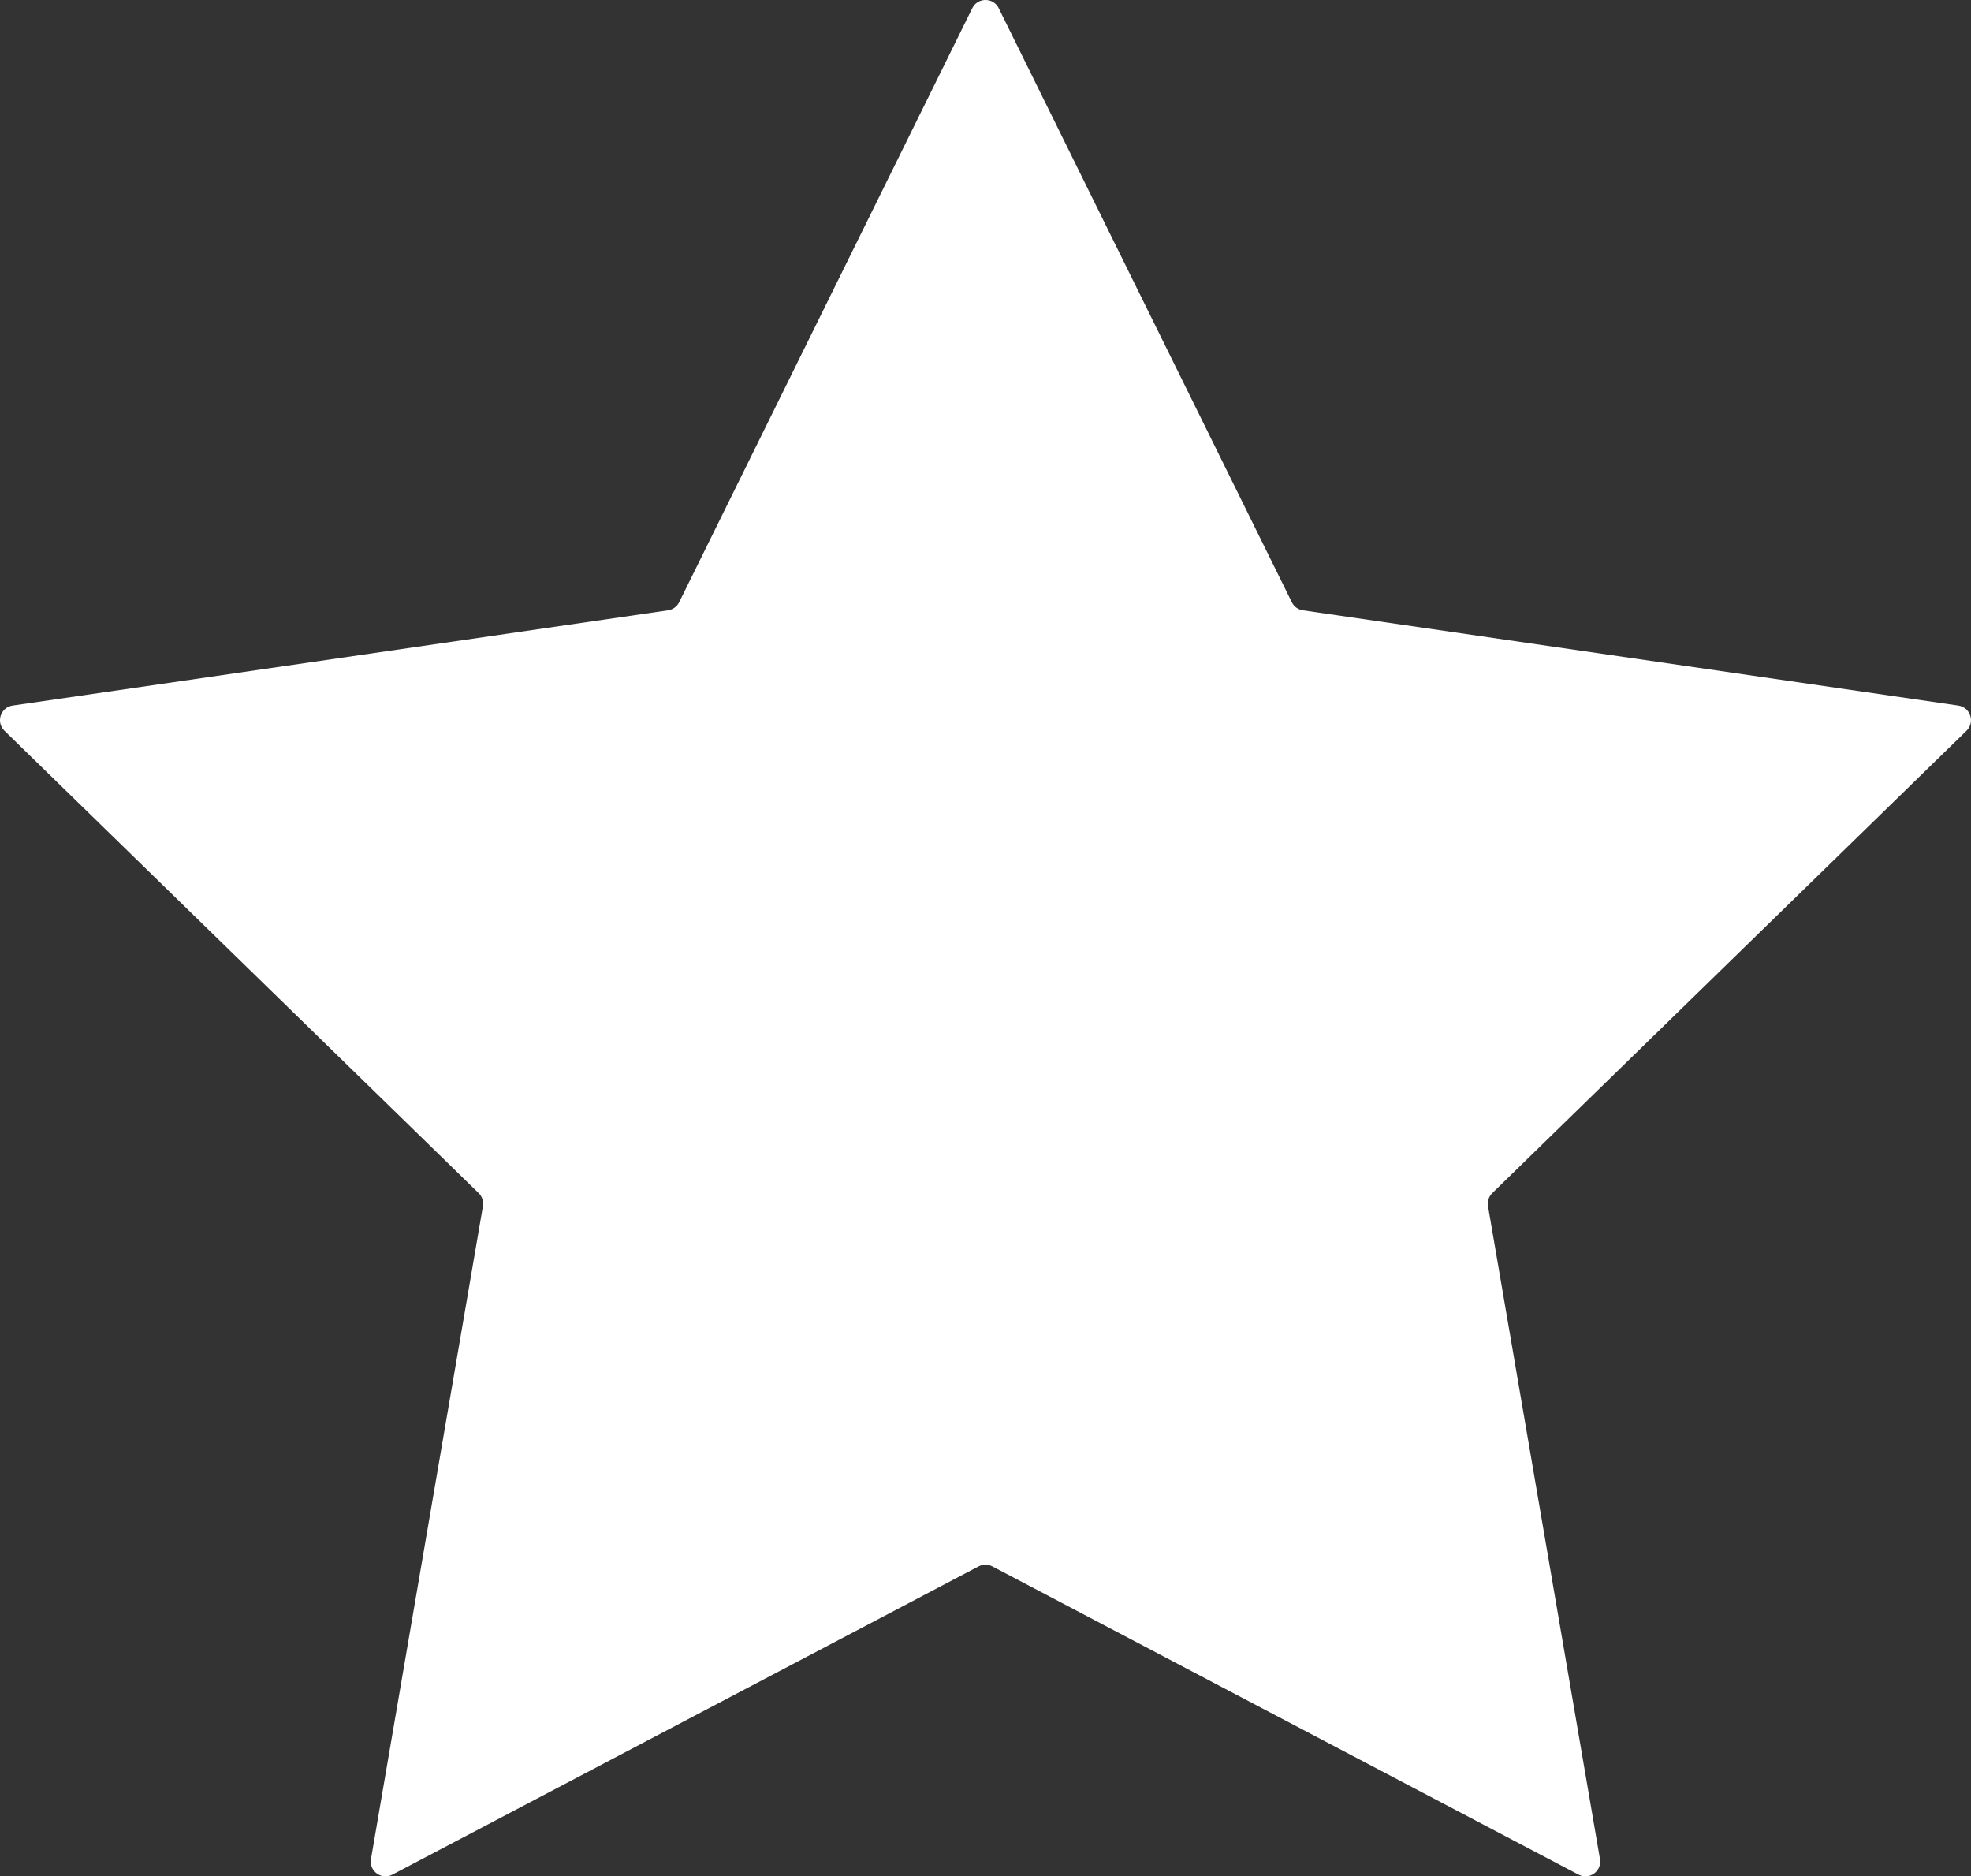 <?xml version="1.0" encoding="UTF-8"?><svg id="Layer_2" xmlns="http://www.w3.org/2000/svg" viewBox="0 0 1172.4 1115.88"><rect x="0" y="0" width="1172.4" height="1115.88" fill="#333333" stroke="none"/><defs><style>.cls-1{fill:#fff;}</style></defs><g id="Layer_1-2"><path class="cls-1" d="M594.07,4.89l174.34,353.26c1.28,2.59,3.75,4.39,6.61,4.8l389.84,56.65c7.2,1.05,10.08,9.9,4.87,14.98l-282.09,274.97c-2.07,2.02-3.01,4.92-2.53,7.77l66.59,388.27c1.23,7.17-6.3,12.64-12.74,9.26l-348.69-183.32c-2.56-1.34-5.61-1.34-8.17,0l-348.69,183.32c-6.44,3.39-13.97-2.08-12.74-9.26l66.59-388.27c.49-2.85-.46-5.75-2.53-7.77L2.66,434.58c-5.21-5.08-2.34-13.93,4.87-14.98l389.84-56.65c2.86-.42,5.33-2.21,6.61-4.8L578.33,4.89c3.22-6.53,12.53-6.53,15.75,0Z"/></g></svg>